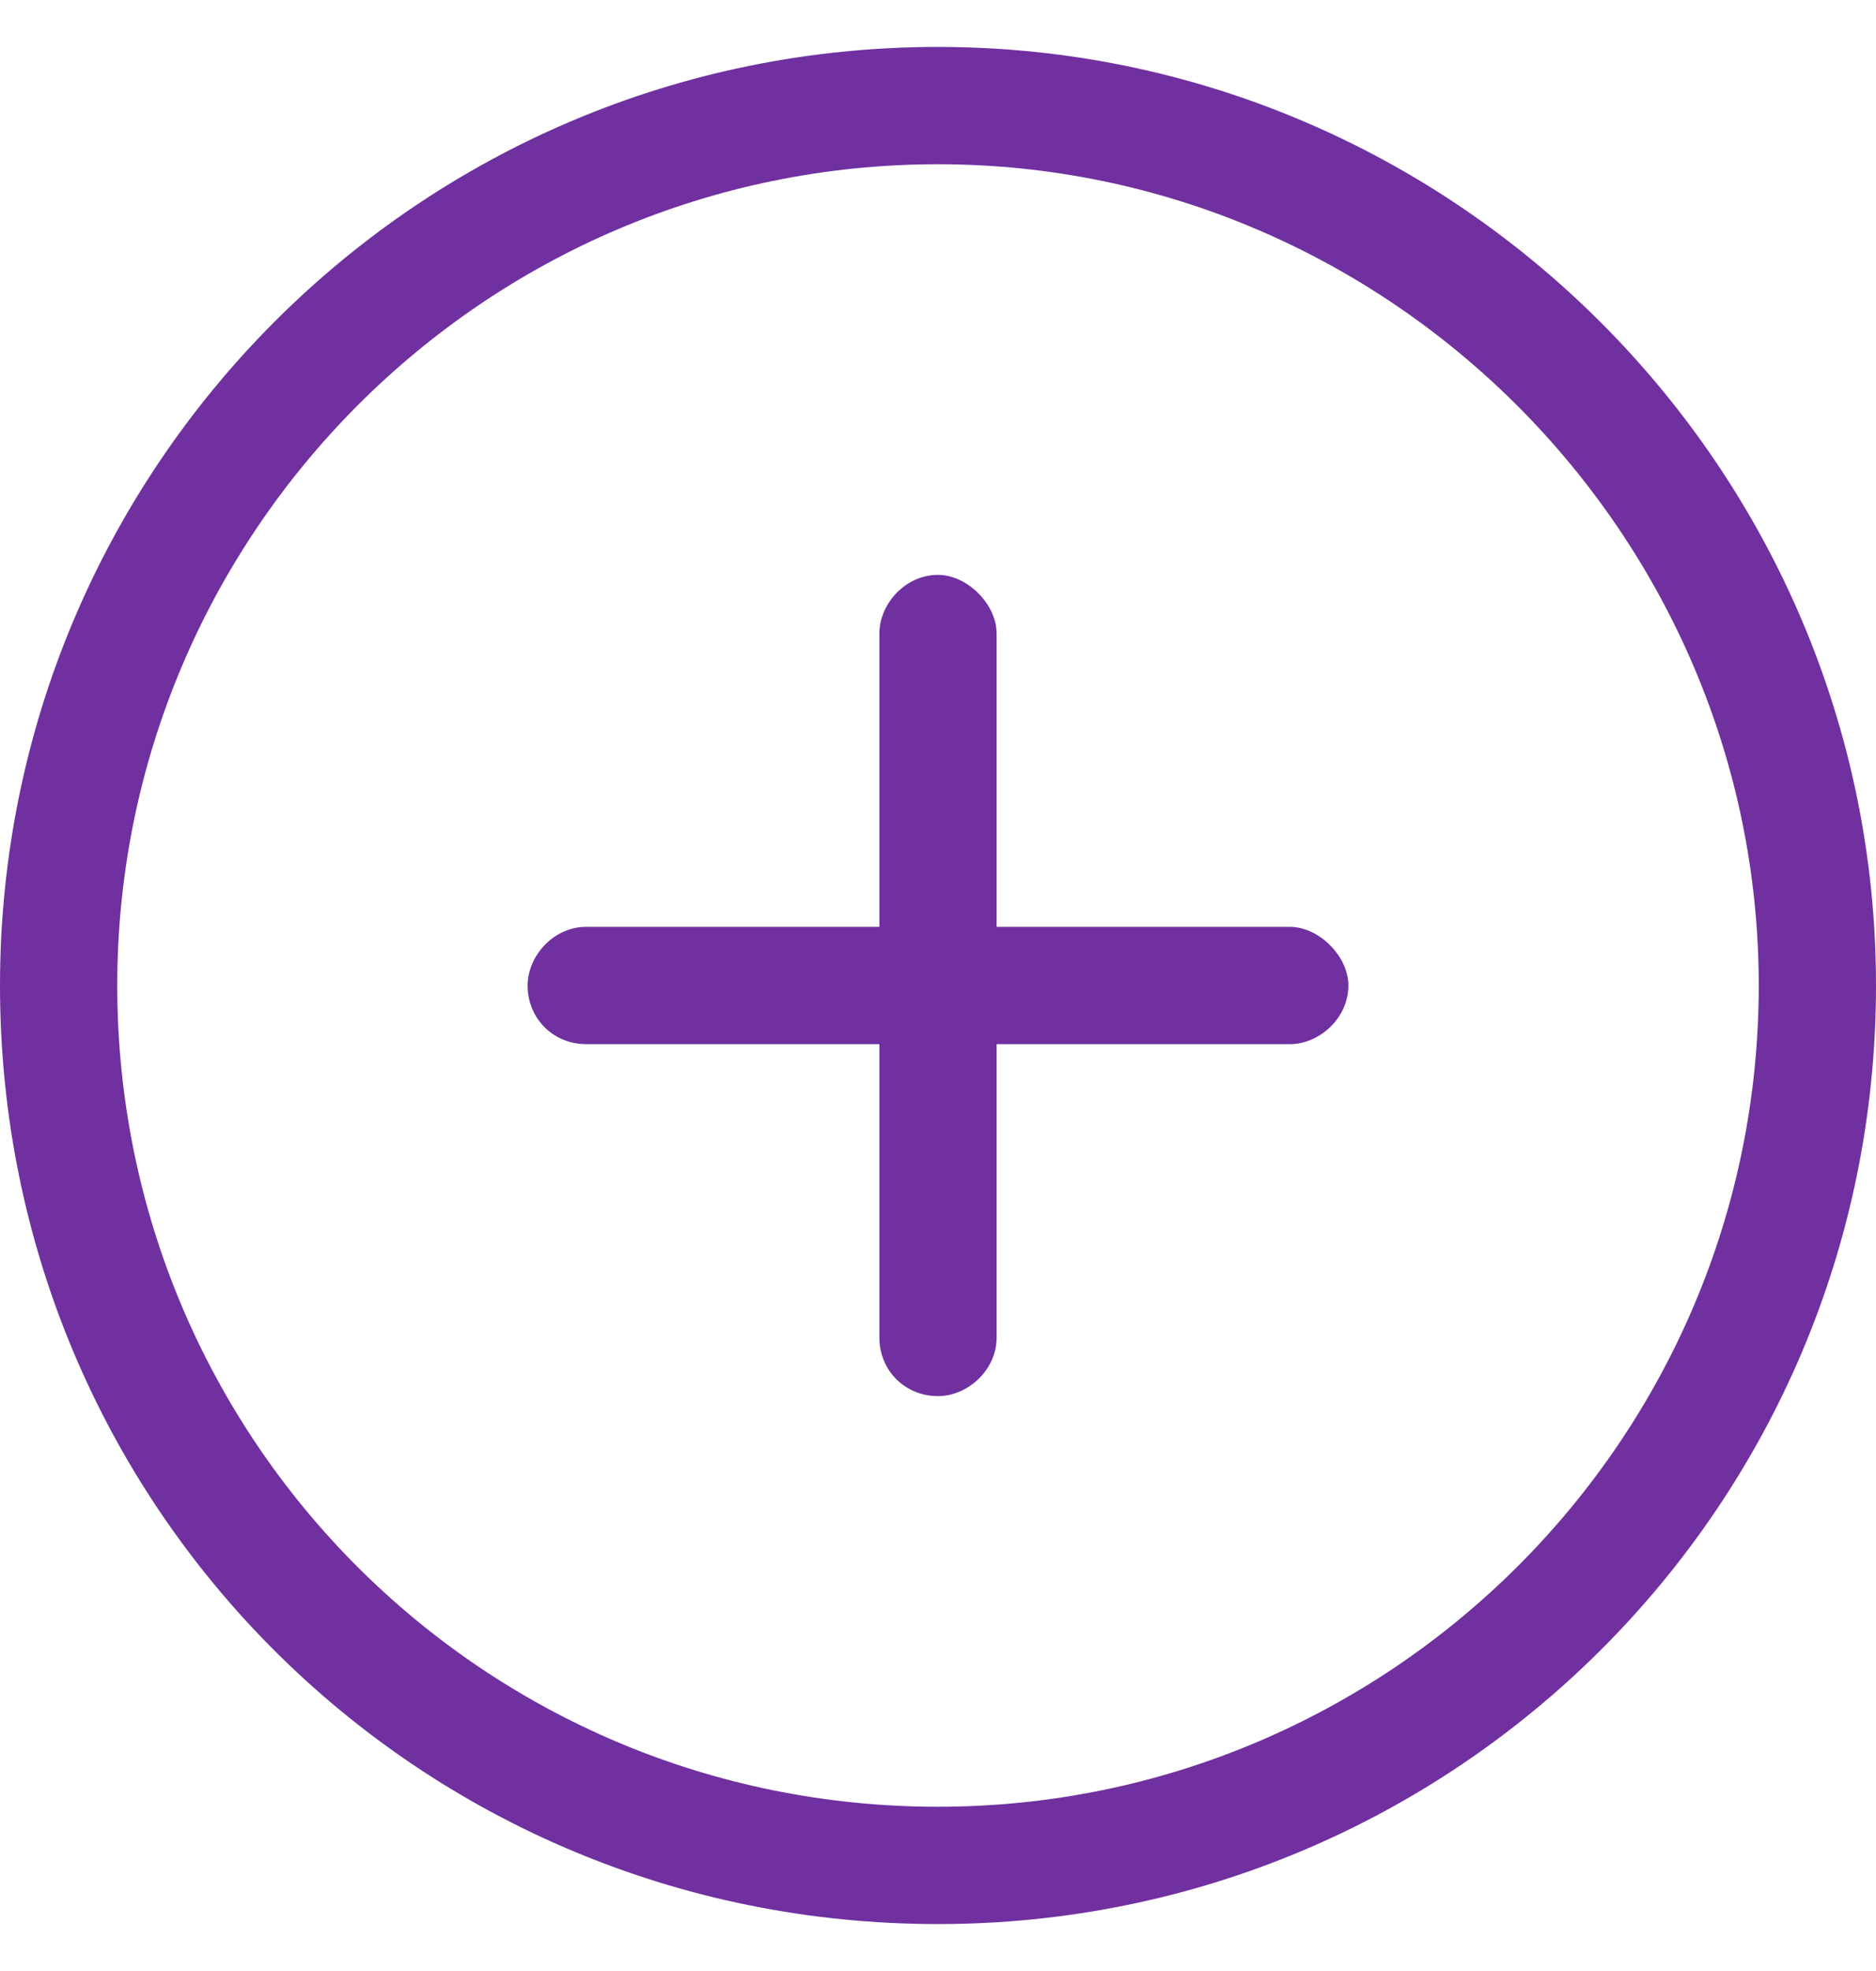<svg width="20" height="21" viewBox="0 0 20 21" fill="none" xmlns="http://www.w3.org/2000/svg">
<path d="M10 0.5C15.508 0.5 20 4.992 20 10.5C20 16.047 15.508 20.5 10 20.5C4.453 20.5 0 16.047 0 10.5C0 4.992 4.453 0.5 10 0.5ZM10 19.25C14.805 19.25 18.75 15.344 18.75 10.5C18.75 5.695 14.805 1.75 10 1.75C5.156 1.75 1.25 5.695 1.25 10.5C1.25 15.344 5.156 19.25 10 19.25ZM13.75 9.875C14.062 9.875 14.375 10.188 14.375 10.5C14.375 10.852 14.062 11.125 13.75 11.125H10.625V14.25C10.625 14.602 10.312 14.875 10 14.875C9.648 14.875 9.375 14.602 9.375 14.25V11.125H6.25C5.898 11.125 5.625 10.852 5.625 10.5C5.625 10.188 5.898 9.875 6.25 9.875H9.375V6.75C9.375 6.438 9.648 6.125 10 6.125C10.312 6.125 10.625 6.438 10.625 6.75V9.875H13.75Z" fill="#7030A0"/>
</svg>
